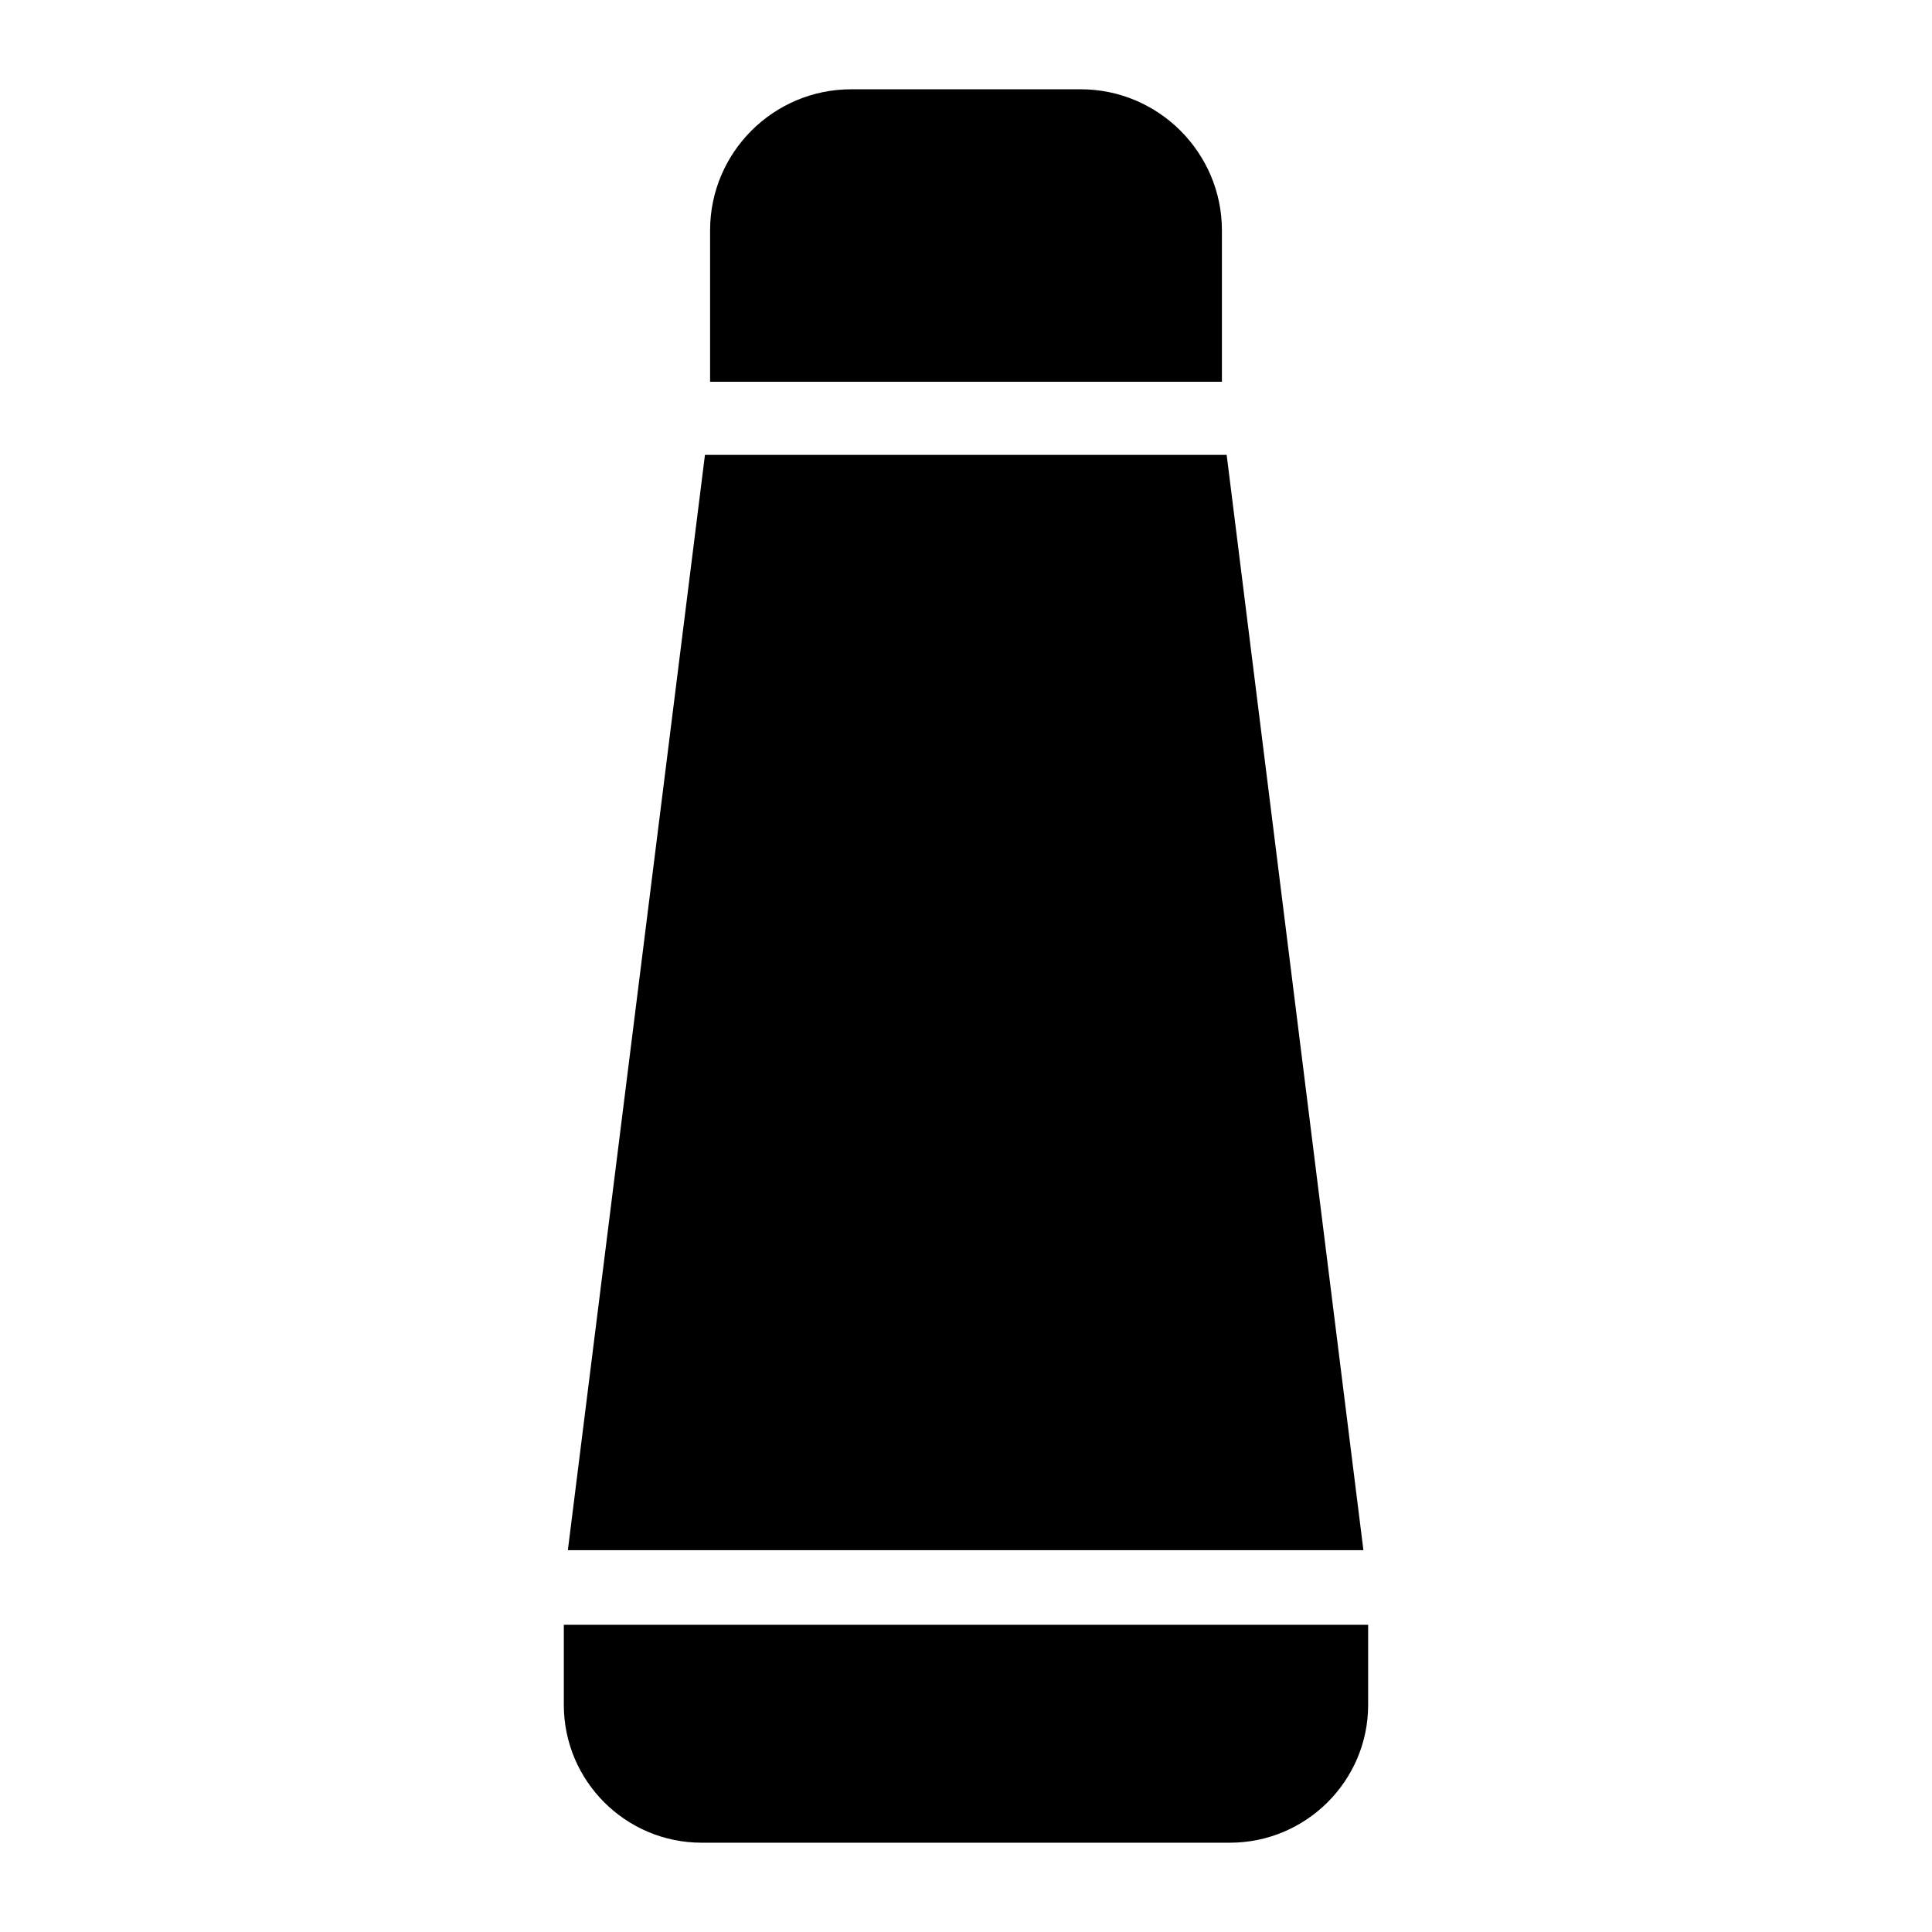 <?xml version="1.0" encoding="UTF-8"?>
<!-- Uploaded to: SVG Repo, www.svgrepo.com, Generator: SVG Repo Mixer Tools -->
<svg fill="#000000" width="800px" height="800px" version="1.1" viewBox="144 144 512 512" xmlns="http://www.w3.org/2000/svg">
 <g>
  <path d="m467.82 205.06c0-20.637-16.859-37.398-37.398-37.398h-60.844c-20.637 0-37.398 16.762-37.398 37.398v40.109h135.64z"/>
  <path d="m293.42 574.59v21.219c0 20.152 16.375 36.527 36.527 36.527h140c20.152 0 36.625-16.375 36.625-36.527v-21.219z"/>
  <path d="m469.08 264.55h-138.26l-36.332 290.27h210.83z"/>
 </g>
</svg>